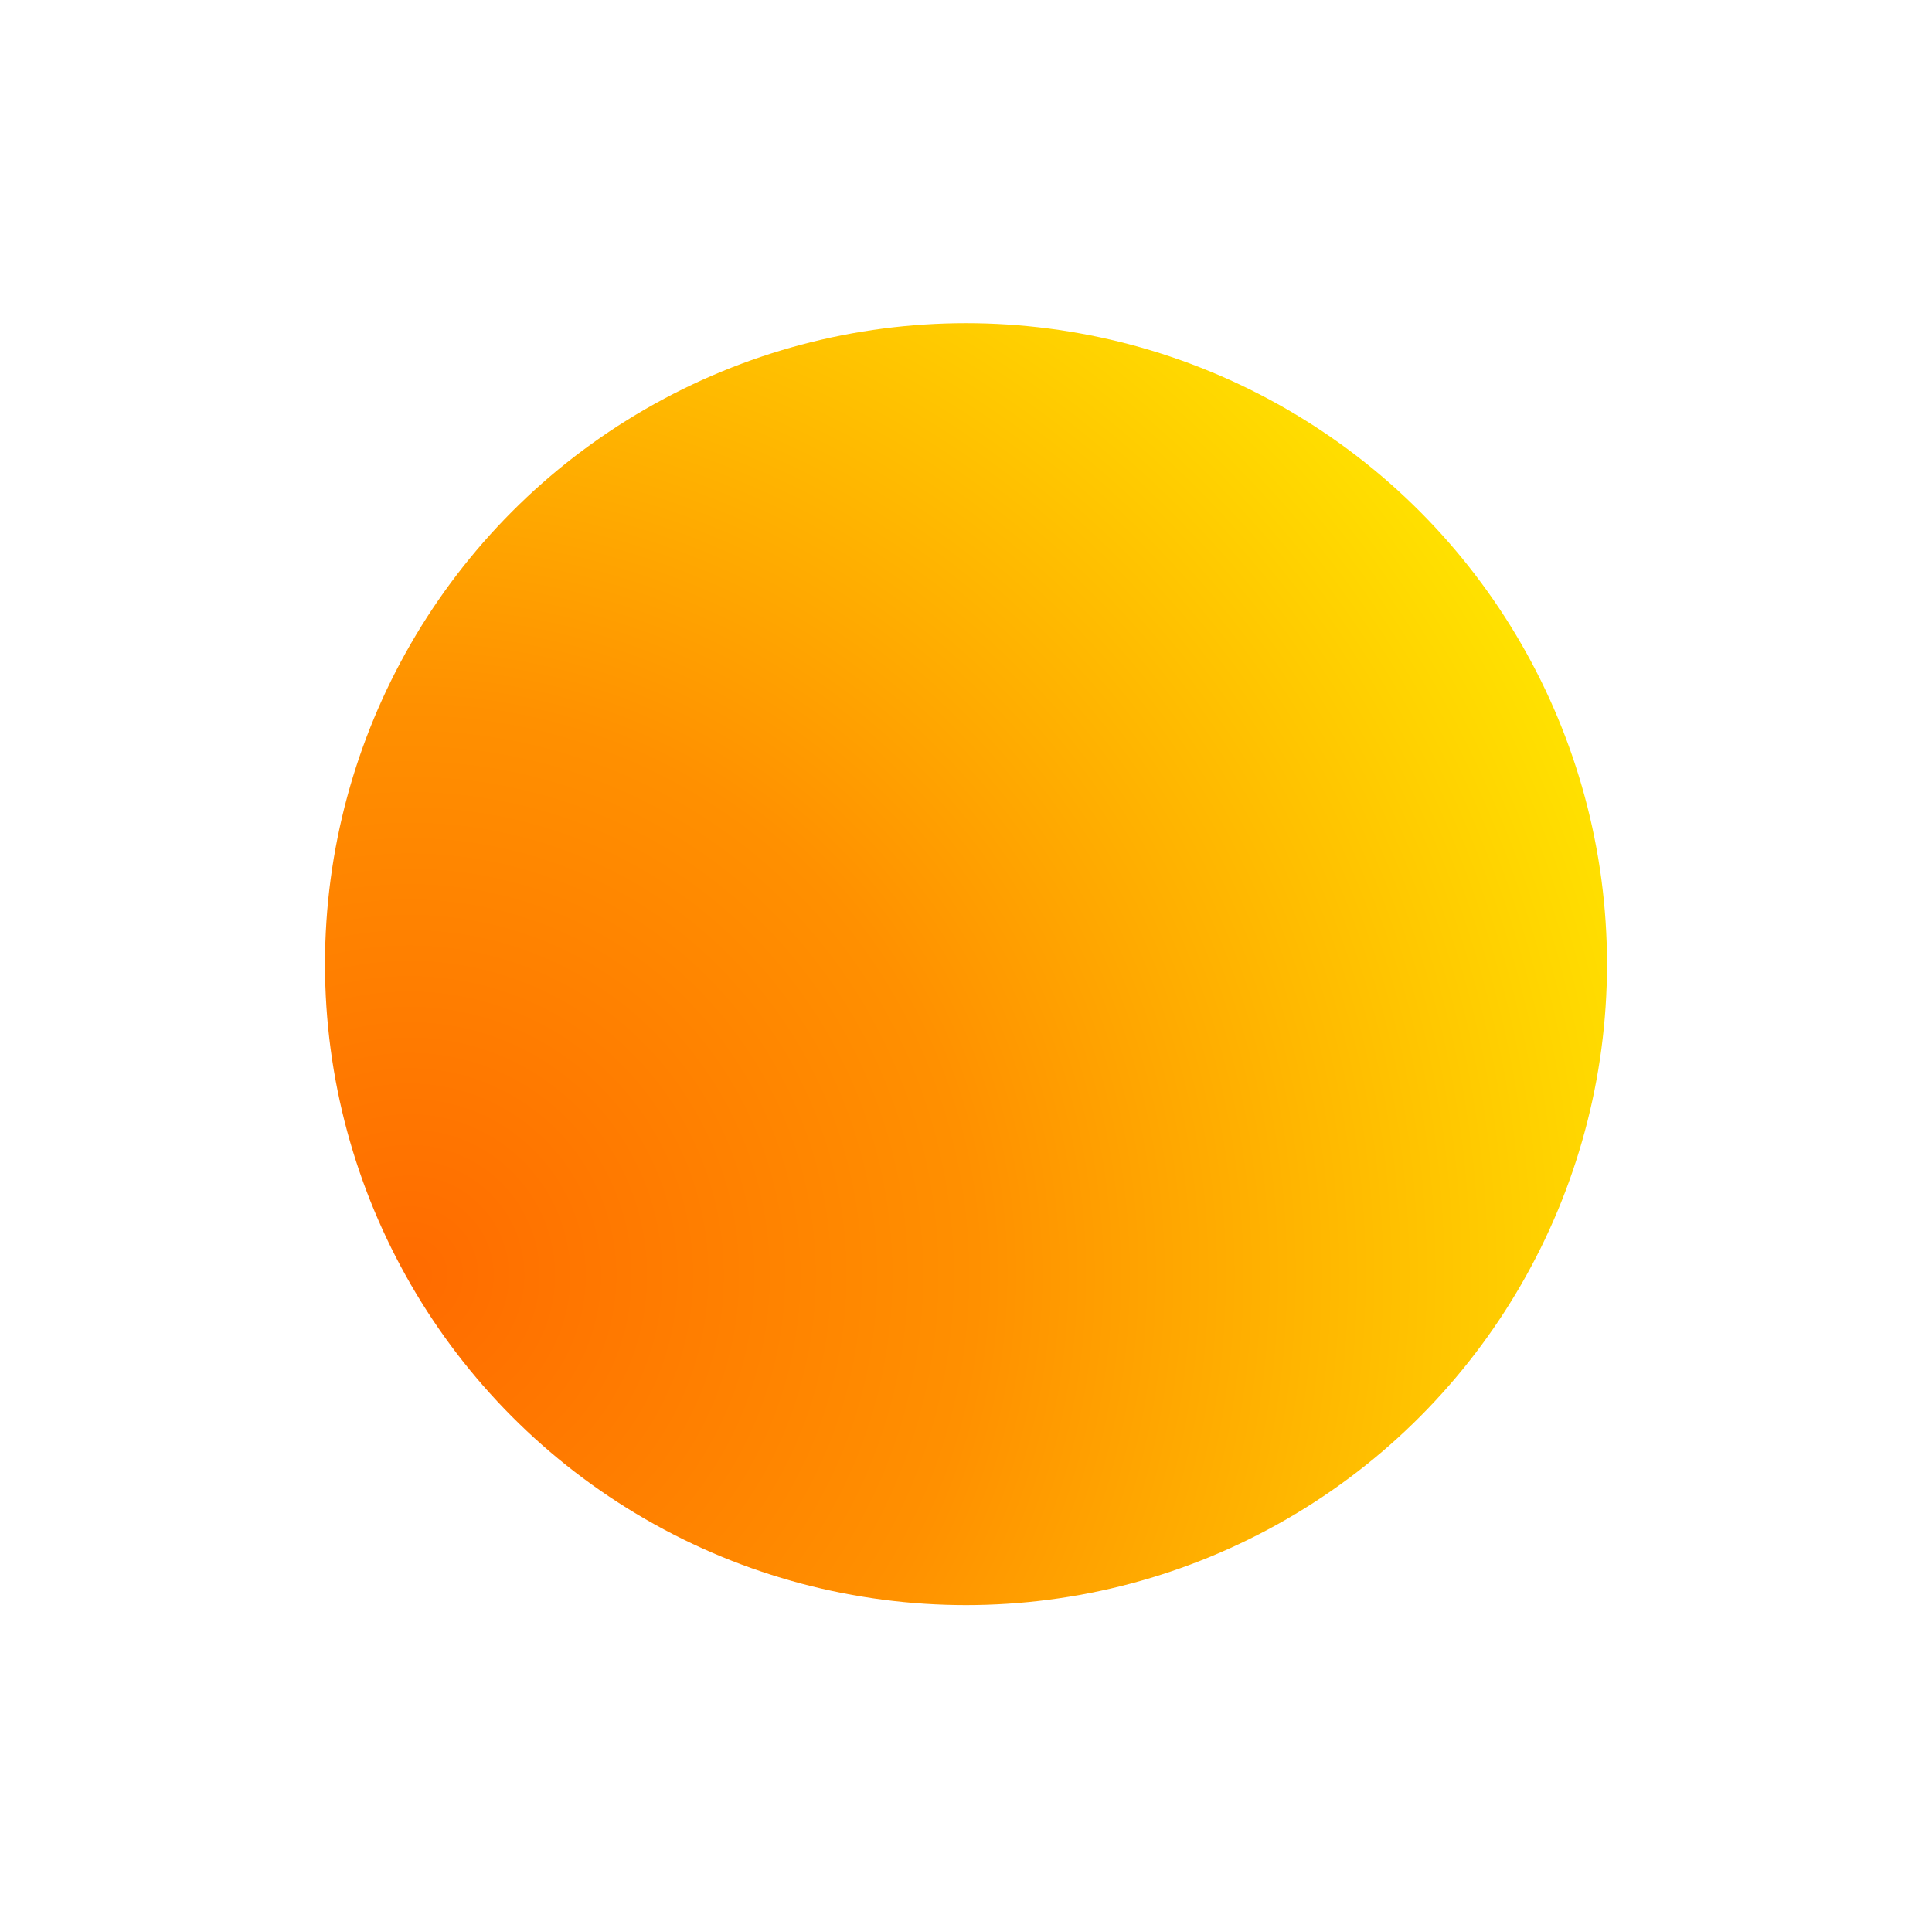 <svg width="538" height="537" viewBox="0 0 538 537" fill="none" xmlns="http://www.w3.org/2000/svg">
<g filter="url(#filter0_f_0_81)">
<circle cx="269" cy="268.5" r="178.5" fill="url(#paint0_radial_0_81)"/>
</g>
<defs>
<filter id="filter0_f_0_81" x="0.797" y="0.297" width="536.407" height="536.407" filterUnits="userSpaceOnUse" color-interpolation-filters="sRGB">
<feFlood flood-opacity="0" result="BackgroundImageFix"/>
<feBlend mode="normal" in="SourceGraphic" in2="BackgroundImageFix" result="shape"/>
<feGaussianBlur stdDeviation="44.852" result="effect1_foregroundBlur_0_81"/>
</filter>
<radialGradient id="paint0_radial_0_81" cx="0" cy="0" r="1" gradientUnits="userSpaceOnUse" gradientTransform="translate(114.76 354.125) rotate(-30.304) scale(355.202)">
<stop stop-color="#FF6B00"/>
<stop offset="0.442" stop-color="#FF9000"/>
<stop offset="1" stop-color="#FFE200"/>
</radialGradient>
</defs>
</svg>
